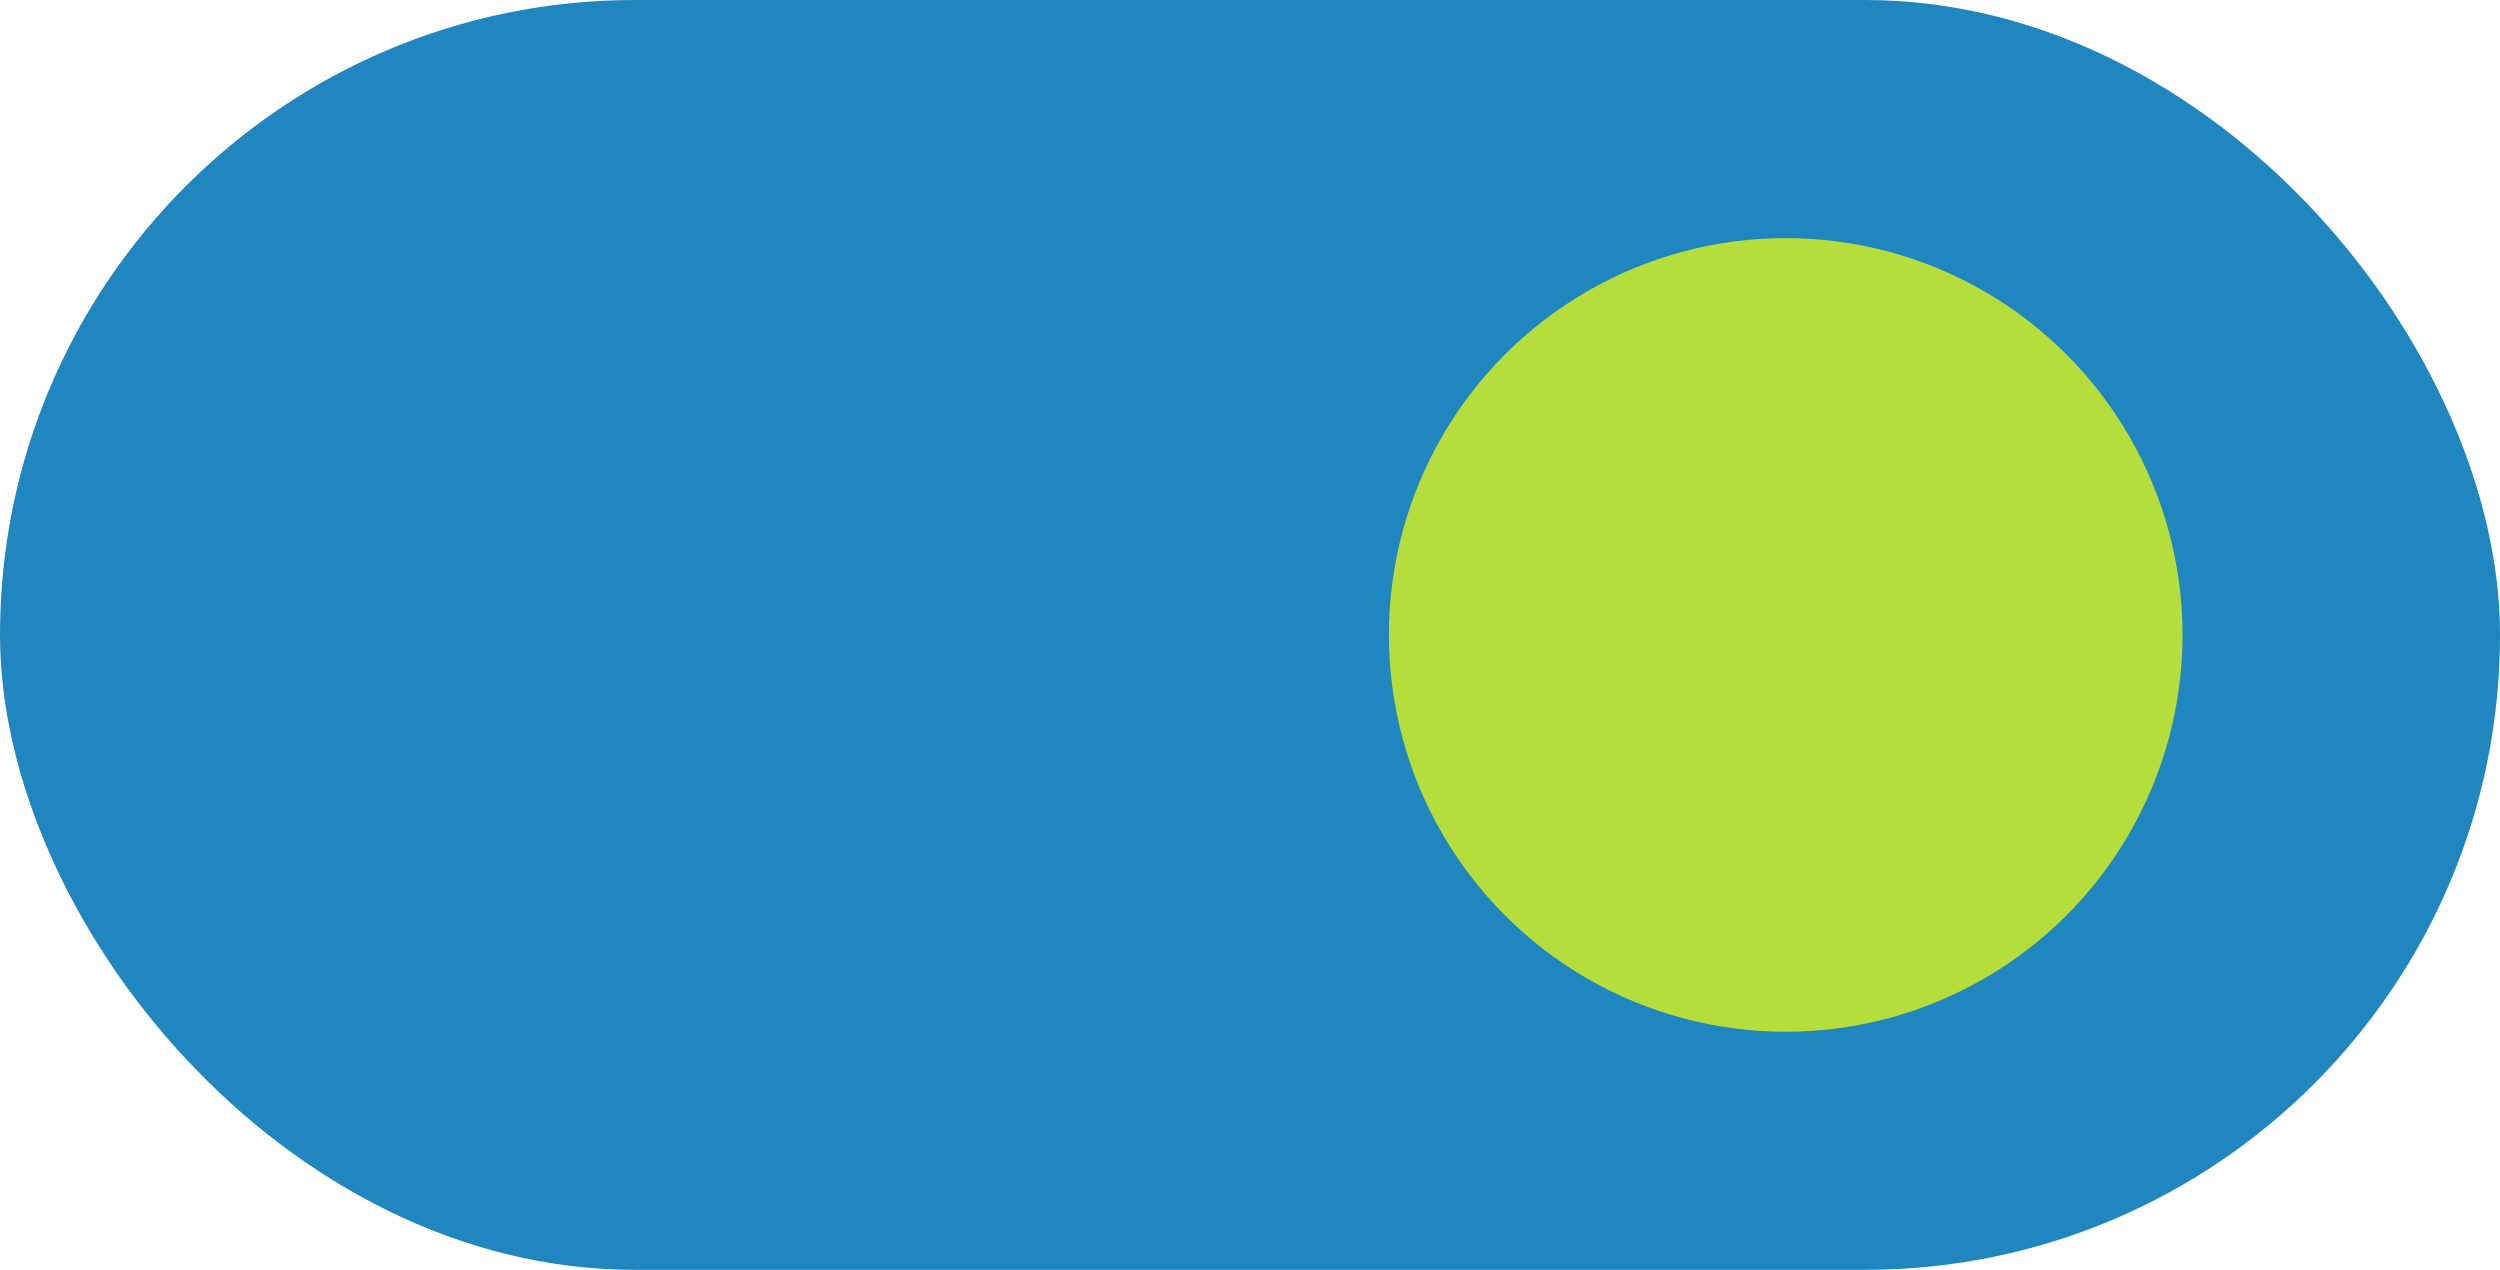 <?xml version="1.0" encoding="UTF-8"?> <svg xmlns="http://www.w3.org/2000/svg" width="63" height="32" viewBox="0 0 63 32" fill="none"> <rect width="63" height="32" rx="16" fill="#1F86BF"></rect> <circle cx="45" cy="16" r="10" fill="#B5DD3C"></circle> </svg> 